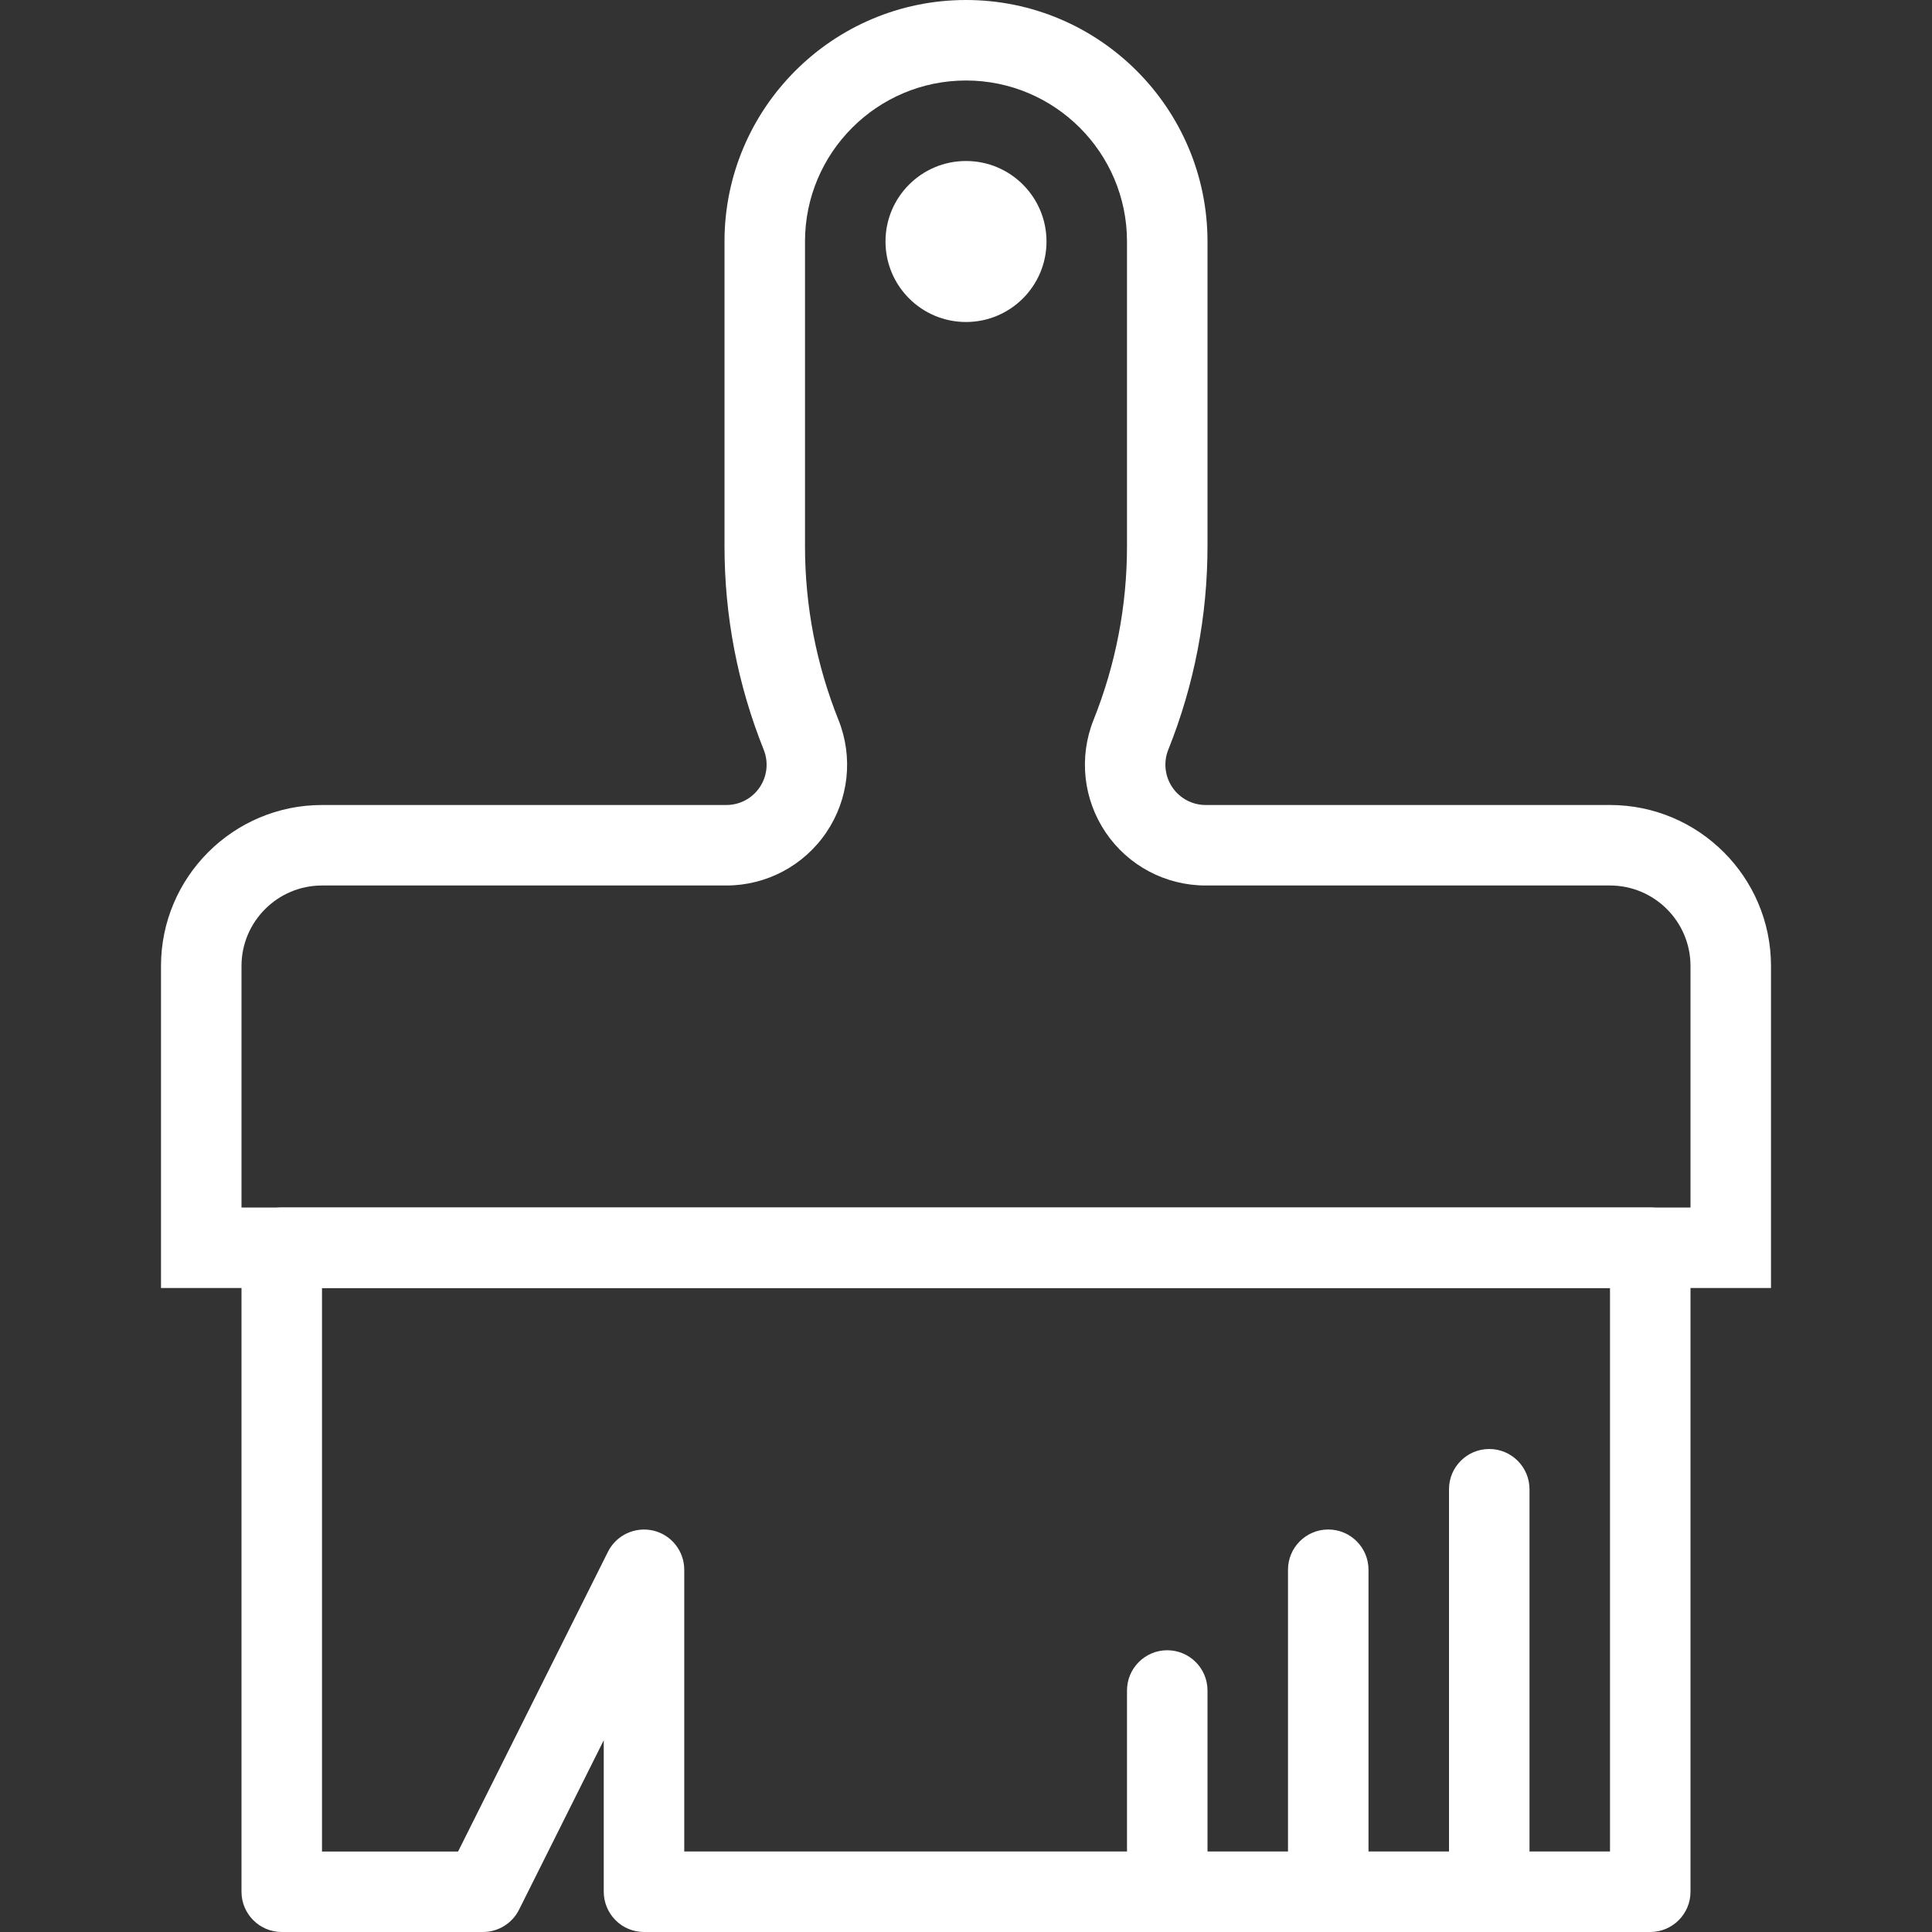 <?xml version="1.0" ?><!DOCTYPE svg  PUBLIC '-//W3C//DTD SVG 1.1//EN'  'http://www.w3.org/Graphics/SVG/1.1/DTD/svg11.dtd'><svg enable-background="new 0 0 48 48" height="48px" version="1.1" viewBox="0 0 48 48" width="48px" fill="#ffffff" xml:space="preserve" xmlns="http://www.w3.org/2000/svg" xmlns:xlink="http://www.w3.org/1999/xlink"><rect x="0" y="0" width="48" height="48" fill="#333333" stroke="none"/><g id="Expanded"><g><g><path d="M44,32H4v-8c0-2.206,1.794-4,4-4h10.046c0.333,0,0.642-0.164,0.828-0.439s0.224-0.624,0.101-0.932     C18.328,17.013,18,15.311,18,13.569V6c0-3.309,2.691-6,6-6s6,2.691,6,6v7.569c0,1.741-0.328,3.443-0.975,5.059     c-0.123,0.309-0.085,0.657,0.101,0.932S29.622,20,29.954,20H40c2.206,0,4,1.794,4,4V32z M6,30h36v-6c0-1.103-0.897-2-2-2H29.954     c-0.997,0-1.926-0.493-2.484-1.318s-0.671-1.871-0.301-2.796C27.72,16.507,28,15.055,28,13.569V6c0-2.206-1.794-4-4-4     s-4,1.794-4,4v7.569c0,1.485,0.28,2.938,0.831,4.316c0.371,0.925,0.258,1.971-0.301,2.796S19.043,22,18.046,22H8     c-1.103,0-2,0.897-2,2V30z"/></g><g><path d="M41,48H16c-0.265,0-0.52-0.105-0.707-0.293S15,47.265,15,47v-3.764l-2.105,4.211C12.725,47.786,12.378,48,12,48H7     c-0.552,0-1-0.448-1-1V31c0-0.552,0.448-1,1-1h34c0.552,0,1,0.448,1,1v16C42,47.552,41.552,48,41,48z M17,46h23V32H8v14h3.381     l3.724-7.447c0.208-0.415,0.674-0.631,1.125-0.526C16.681,38.133,17,38.536,17,39L17,46z"/></g><g><path d="M37,48c-0.552,0-1-0.448-1-1V37c0-0.552,0.448-1,1-1s1,0.448,1,1v10C38,47.552,37.552,48,37,48z"/></g><g><path d="M33,48c-0.552,0-1-0.448-1-1v-8c0-0.552,0.448-1,1-1s1,0.448,1,1v8C34,47.552,33.552,48,33,48z"/></g><g><path d="M29,48c-0.552,0-1-0.448-1-1v-5c0-0.552,0.448-1,1-1s1,0.448,1,1v5C30,47.552,29.552,48,29,48z"/></g><g><circle cx="24" cy="6" r="2"/></g></g></g></svg>